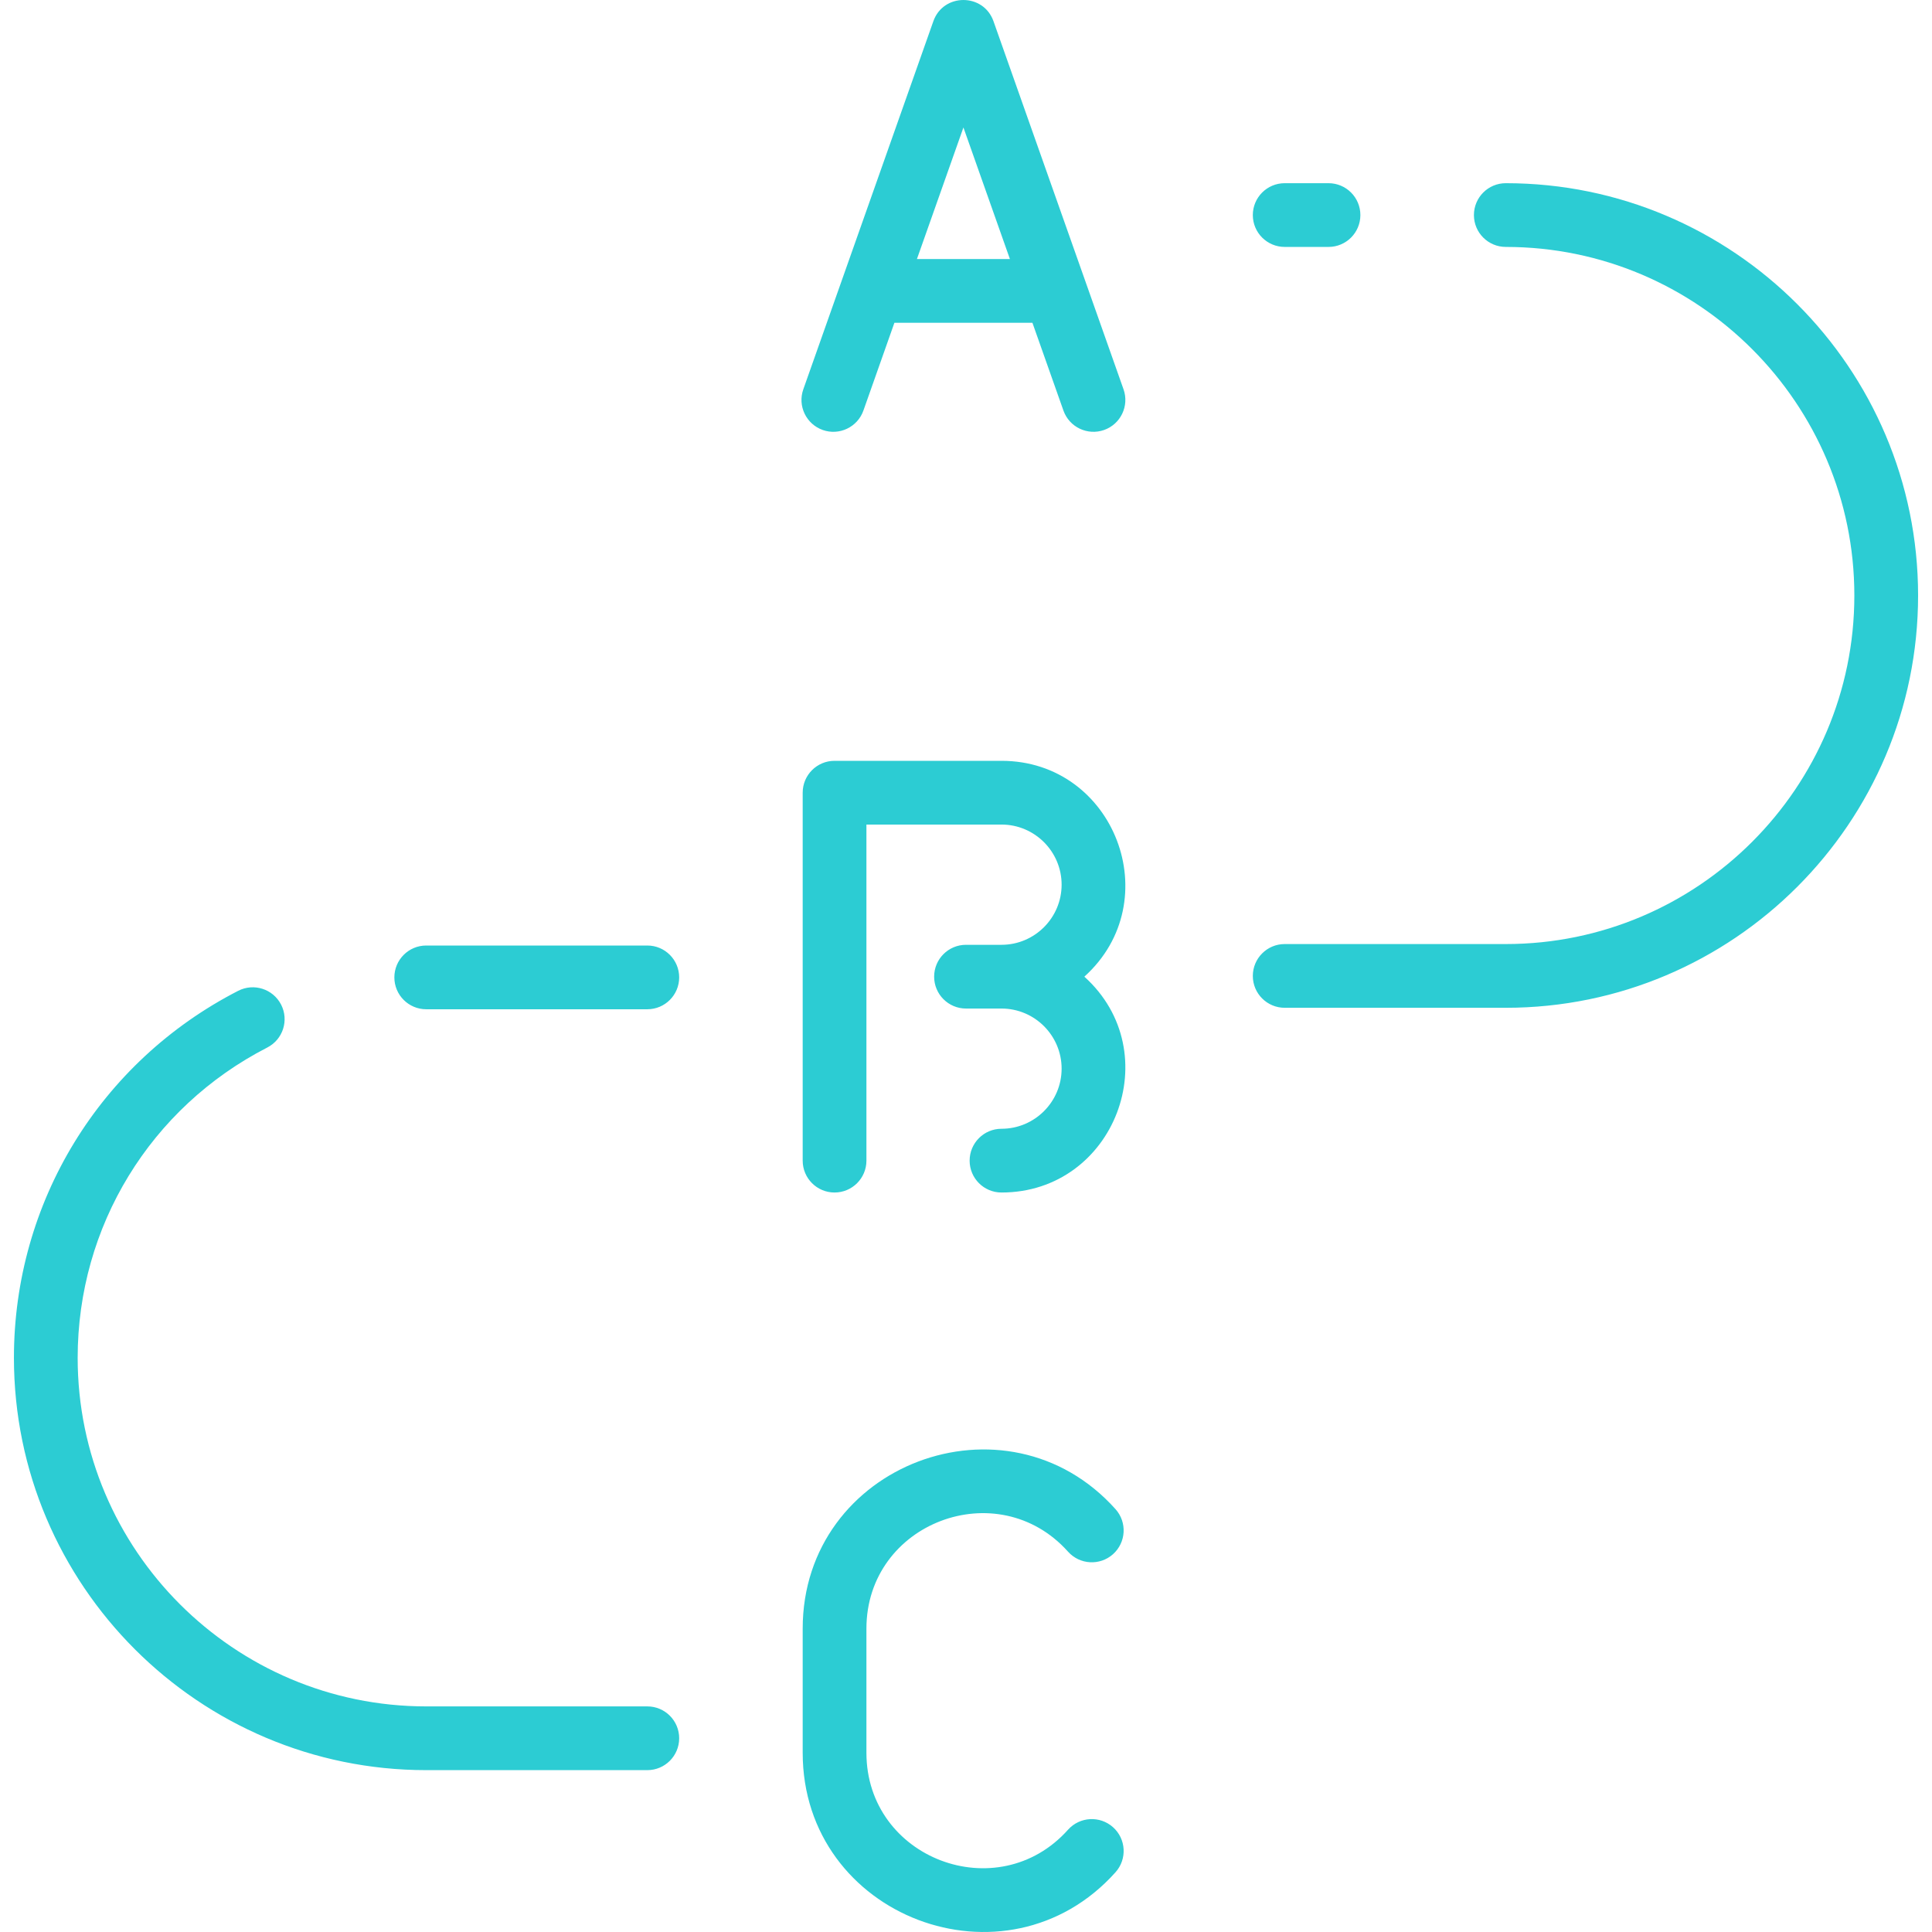 <svg width="100" height="100" viewBox="0 0 100 100" fill="none" xmlns="http://www.w3.org/2000/svg">
<path d="M56.126 50.552C60.474 54.473 57.694 61.724 51.837 61.724C50.926 61.724 50.188 60.986 50.188 60.075C50.188 59.164 50.926 58.425 51.837 58.425C53.553 58.425 54.949 57.029 54.949 55.313C54.949 53.598 53.553 52.202 51.837 52.202H50C49.089 52.202 48.351 51.463 48.351 50.552C48.351 49.641 49.089 48.903 50 48.903H51.837C53.553 48.903 54.949 47.507 54.949 45.791C54.949 44.075 53.553 42.679 51.837 42.679H44.846V60.075C44.846 60.986 44.107 61.724 43.196 61.724C42.285 61.724 41.547 60.986 41.547 60.075V41.029C41.547 40.118 42.285 39.38 43.196 39.38H51.837C57.694 39.38 60.474 46.631 56.126 50.552ZM57.611 94.577C56.932 93.969 55.889 94.027 55.281 94.706C51.644 98.773 44.846 96.207 44.846 90.722V84.299C44.846 78.81 51.644 76.249 55.281 80.314C55.889 80.993 56.931 81.051 57.61 80.444C58.289 79.836 58.347 78.794 57.74 78.115C52.102 71.813 41.547 75.779 41.547 84.299V90.722C41.547 99.235 52.094 103.217 57.74 96.906C58.347 96.227 58.29 95.184 57.611 94.577ZM41.579 20.151L48.311 1.097C48.827 -0.364 50.904 -0.366 51.422 1.097C52.101 3.02 57.434 18.115 58.154 20.151C58.457 21.01 58.007 21.952 57.148 22.256C56.291 22.558 55.347 22.111 55.043 21.25L53.438 16.707H46.294L44.69 21.25C44.386 22.109 43.443 22.559 42.585 22.256C41.726 21.952 41.275 21.009 41.579 20.151ZM47.46 13.408H52.273L49.867 6.598L47.46 13.408ZM77.939 9.482C77.028 9.482 76.29 10.22 76.29 11.132C76.29 12.042 77.028 12.781 77.939 12.781C87.887 12.781 95.981 20.874 95.981 30.823C95.981 40.771 87.887 48.864 77.939 48.864H66.496C65.585 48.864 64.846 49.603 64.846 50.514C64.846 51.425 65.585 52.163 66.496 52.163H77.939C89.706 52.163 99.28 42.59 99.28 30.823C99.28 19.055 89.707 9.482 77.939 9.482ZM66.496 12.781H68.764C69.675 12.781 70.413 12.042 70.413 11.132C70.413 10.22 69.675 9.482 68.764 9.482H66.496C65.585 9.482 64.846 10.22 64.846 11.132C64.846 12.042 65.585 12.781 66.496 12.781ZM33.505 48.94H22.061C21.151 48.94 20.412 49.679 20.412 50.59C20.412 51.501 21.151 52.239 22.061 52.239H33.505C34.416 52.239 35.154 51.501 35.154 50.59C35.154 49.679 34.416 48.94 33.505 48.94ZM33.505 88.323H22.061C12.113 88.323 4.02 80.229 4.02 70.281C4.02 63.481 7.781 57.327 13.835 54.219C14.646 53.803 14.965 52.809 14.55 51.999C14.133 51.188 13.139 50.868 12.329 51.284C5.169 54.96 0.721 62.239 0.721 70.281C0.721 82.049 10.294 91.622 22.061 91.622H33.505C34.416 91.622 35.154 90.883 35.154 89.972C35.154 89.061 34.416 88.323 33.505 88.323Z" fill="#2CCCD3"/>
</svg>
